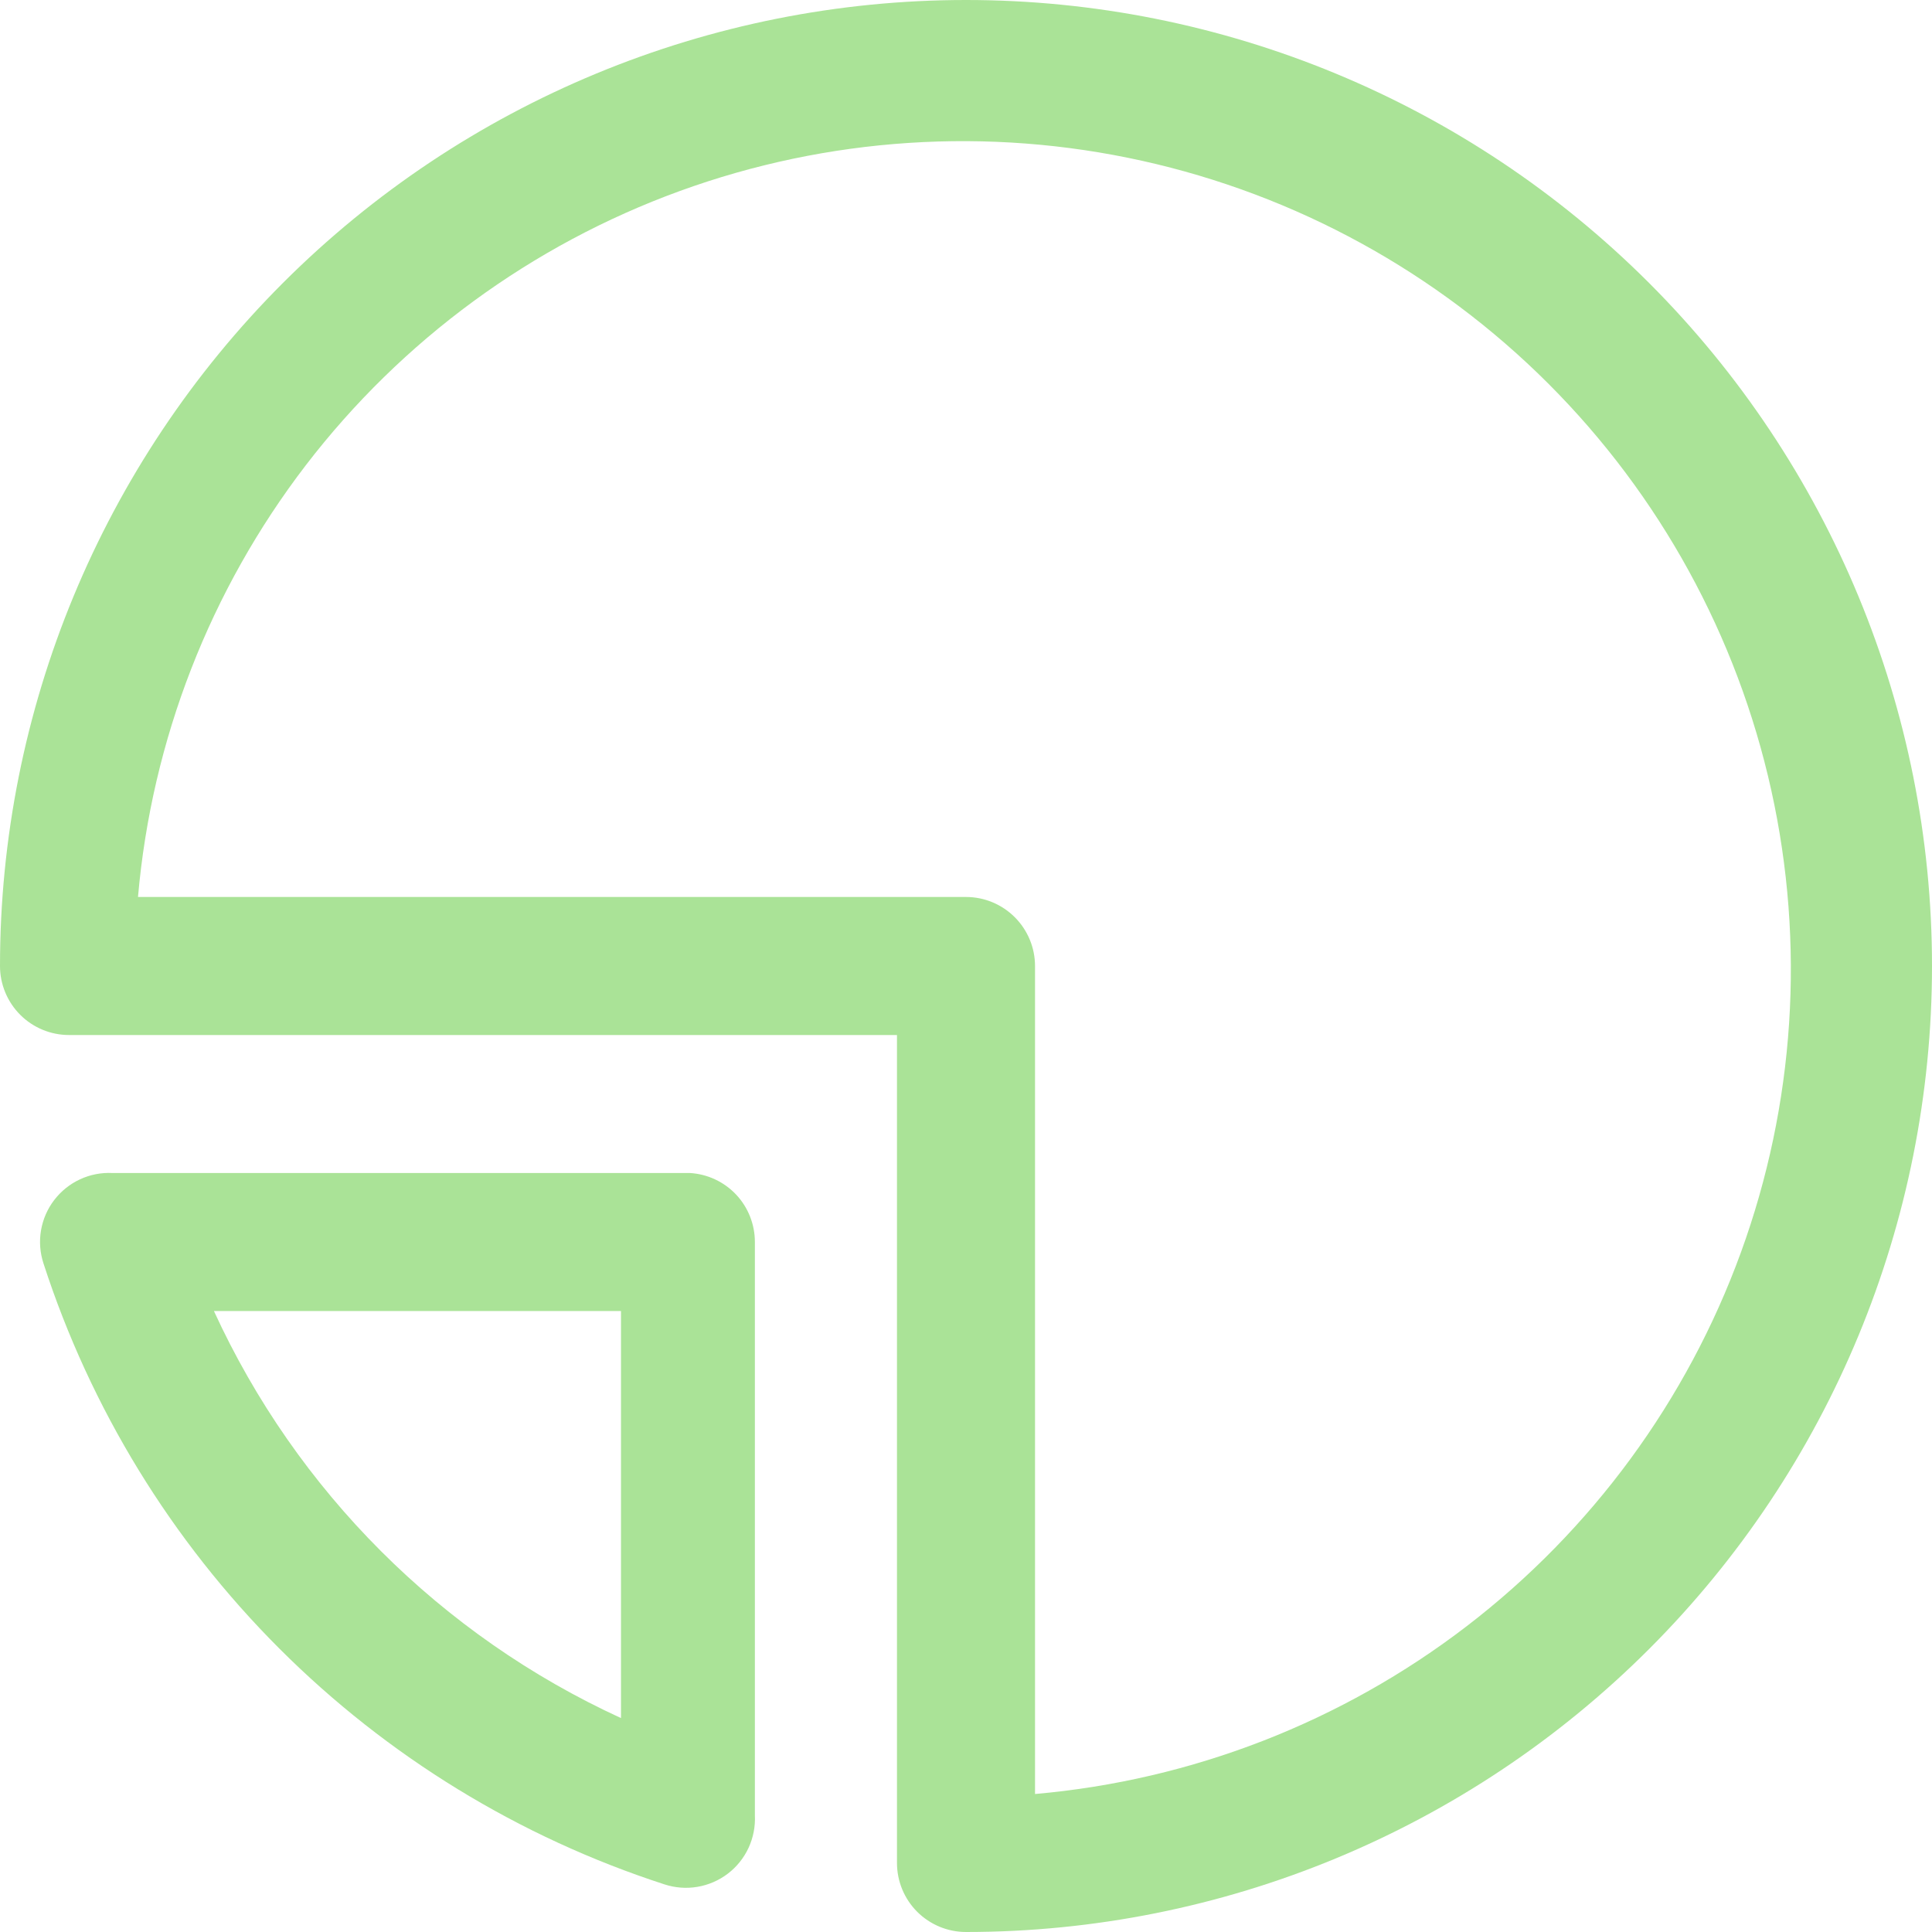 <svg width="40" height="40" viewBox="0 0 40 40" fill="none" xmlns="http://www.w3.org/2000/svg">
<path d="M20 0C14.696 0 9.609 2.107 5.858 5.858C2.107 9.609 0 14.696 0 20C0 20.379 0.151 20.742 0.418 21.01C0.686 21.278 1.05 21.429 1.429 21.429H18.571V38.571C18.571 38.95 18.722 39.314 18.99 39.582C19.258 39.849 19.621 40 20 40C25.304 40 30.391 37.893 34.142 34.142C37.893 30.391 40 25.304 40 20C40 14.696 37.893 9.609 34.142 5.858C30.391 2.107 25.304 0 20 0ZM21.429 37.143V20C21.429 19.621 21.278 19.258 21.01 18.99C20.742 18.722 20.379 18.571 20 18.571H2.857C3.141 15.321 4.348 12.218 6.334 9.629C8.321 7.041 11.005 5.072 14.071 3.956C17.138 2.84 20.459 2.622 23.645 3.329C26.831 4.035 29.749 5.636 32.057 7.943C34.364 10.251 35.965 13.169 36.671 16.355C37.378 19.541 37.16 22.862 36.044 25.929C34.928 28.995 32.959 31.679 30.37 33.666C27.782 35.652 24.679 36.858 21.429 37.143Z" fill="#AAE397"/>
<path d="M14.286 24.286H2.329C2.097 24.274 1.866 24.319 1.656 24.417C1.446 24.514 1.263 24.662 1.122 24.846C0.981 25.03 0.888 25.245 0.849 25.474C0.81 25.703 0.828 25.937 0.9 26.157C1.875 29.164 3.548 31.896 5.783 34.131C8.018 36.366 10.751 38.039 13.757 39.014C13.977 39.086 14.212 39.104 14.44 39.065C14.669 39.026 14.884 38.933 15.069 38.792C15.253 38.652 15.4 38.468 15.498 38.258C15.595 38.048 15.64 37.817 15.629 37.586V25.714C15.629 25.35 15.491 24.999 15.241 24.733C14.991 24.468 14.649 24.308 14.286 24.286ZM12.857 35.571C9.13 33.861 6.139 30.87 4.429 27.143H12.857V35.571Z" fill="#AAE397"/>
</svg>

